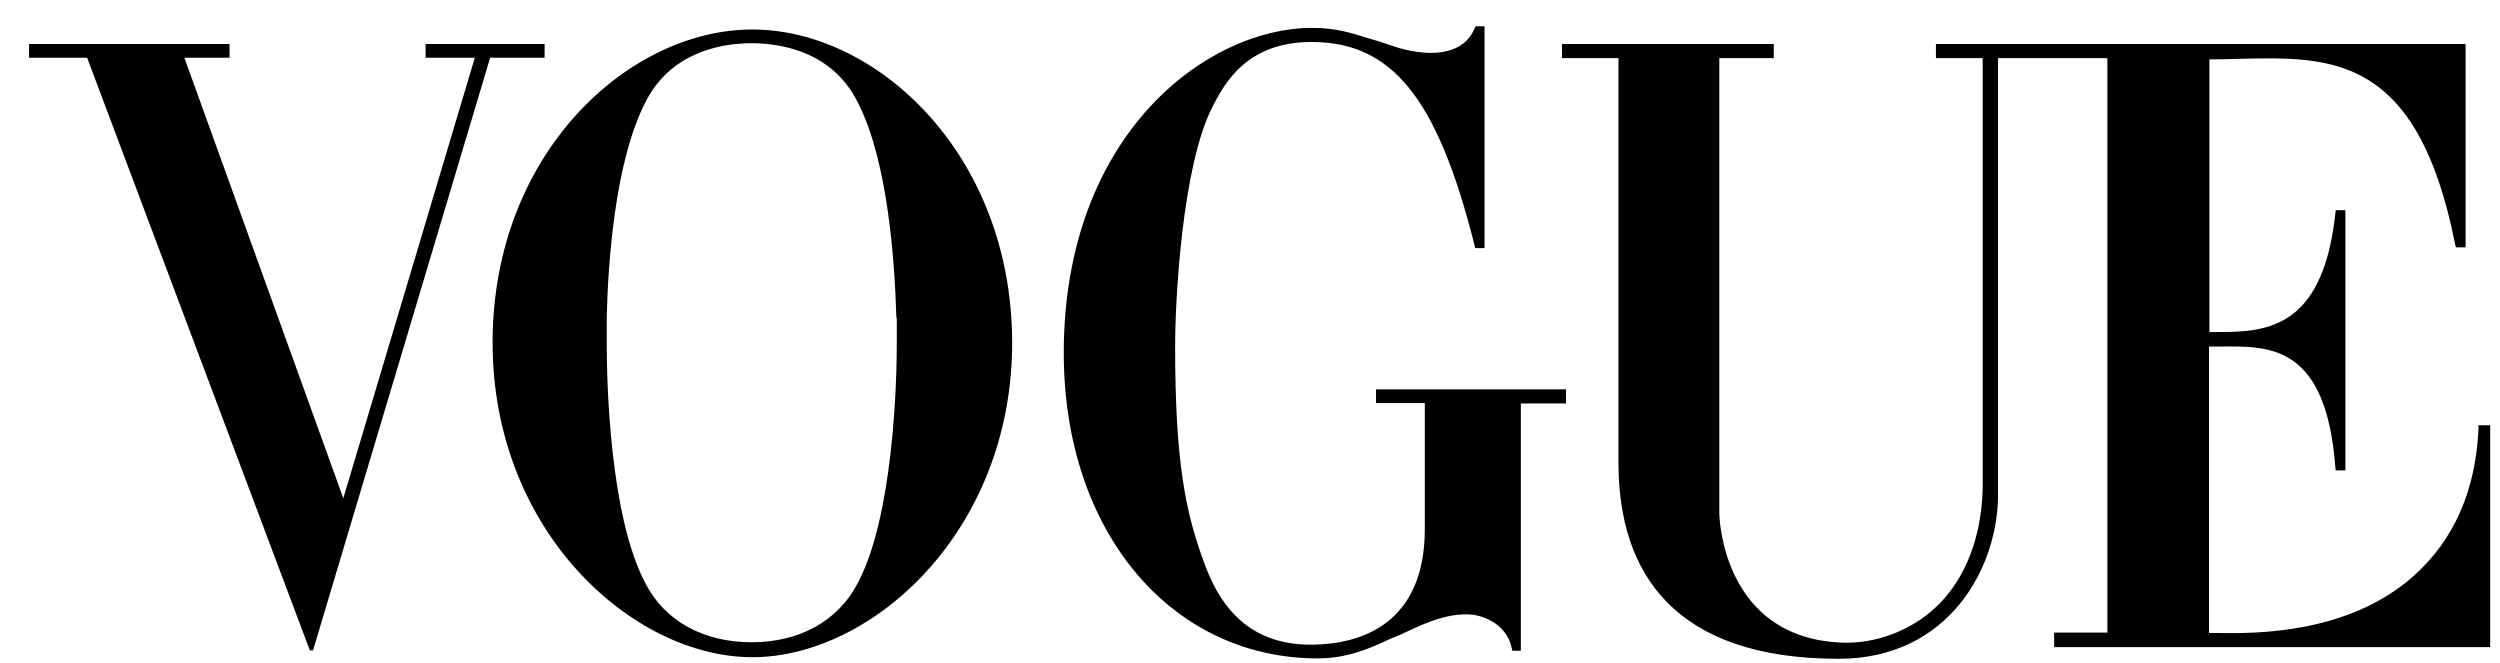 <svg width="83" height="22" viewBox="0 0 83 22" fill="none" xmlns="http://www.w3.org/2000/svg">
<path fill-rule="evenodd" clip-rule="evenodd" d="M45.684 13.381V12.926H51.992V13.06V13.261V13.394H50.492V21.604H50.21L50.184 21.497C50.01 20.68 49.166 20.399 48.737 20.399H48.67H48.577C47.867 20.425 47.232 20.724 46.575 21.033L46.501 21.069C46.434 21.095 46.37 21.122 46.306 21.149C46.243 21.176 46.179 21.202 46.112 21.229C45.416 21.564 44.666 21.859 43.755 21.859C38.88 21.859 35.317 17.653 35.317 11.72C35.317 4.448 40.085 0.926 43.554 0.926C44.318 0.926 44.813 1.073 45.483 1.287L45.764 1.368C45.828 1.389 45.895 1.412 45.964 1.435L45.965 1.435C46.113 1.486 46.274 1.541 46.447 1.595L46.715 1.662C46.902 1.702 47.144 1.743 47.425 1.756C48.001 1.769 48.67 1.622 48.952 0.952L48.992 0.872H49.219H49.286V8.238H49.219H48.978L48.952 8.131C47.719 3.229 46.206 1.408 43.568 1.394H43.541C41.371 1.394 40.648 2.787 40.259 3.537C39.228 5.533 39.014 10.086 39.014 11.479C39.014 15.377 39.362 17.051 40.018 18.792C40.688 20.573 41.853 21.43 43.608 21.403C45.228 21.377 47.304 20.68 47.304 17.56V13.381H45.684ZM82.286 14.238V14.118H82.674V21.484H68.197V21.002H69.965V1.93H67.996H66.335V16.314C66.375 18.832 64.701 21.872 61.045 21.872C55.594 21.872 53.733 19.033 53.733 15.363V1.93H51.858V1.662V1.461H58.889V1.662V1.93H57.081V17.037C57.081 17.198 57.201 21.189 61.166 21.336C62.25 21.377 63.442 20.948 64.286 20.144C64.983 19.488 65.786 18.229 65.826 16.18V1.93H64.273V1.662V1.461H67.996H68.398H68.532H81.858V8.211H81.536L81.509 8.104C80.27 1.831 77.401 1.89 74.461 1.95C74.351 1.953 74.24 1.955 74.13 1.957C73.915 1.97 73.567 1.97 73.353 1.97V11.024H73.5H73.517C75.134 11.024 77.104 11.024 77.532 7.1L77.545 6.979H77.867V15.618H77.545L77.532 15.497C77.22 11.469 75.382 11.488 73.756 11.505L73.725 11.505C73.686 11.505 73.647 11.506 73.607 11.506H73.34V21.015H73.5C73.559 21.015 73.628 21.016 73.707 21.017C74.839 21.03 77.978 21.066 80.157 19.1C81.482 17.908 82.192 16.274 82.286 14.238ZM24.979 0.979C20.867 0.979 16.354 5.091 16.354 11.372C16.354 17.653 21.014 21.819 24.979 21.819C28.943 21.819 33.604 17.653 33.604 11.372C33.59 5.091 29.09 0.979 24.979 0.979ZM29.773 10.595V10.729V10.823V10.903V11.024V11.064V11.185V11.211V11.345V11.452C29.773 12.618 29.666 17.104 28.487 19.341C27.818 20.64 26.519 21.323 24.952 21.323C23.385 21.323 22.072 20.64 21.416 19.341C20.237 17.104 20.144 12.618 20.144 11.452V11.345V11.211V11.185V11.064V11.024V10.903V10.823V10.729V10.595V10.542C20.184 8.747 20.412 5.385 21.416 3.417C22.22 1.783 23.854 1.435 24.952 1.435C26.063 1.435 27.684 1.783 28.487 3.417C29.492 5.385 29.706 8.747 29.76 10.542C29.773 10.555 29.773 10.582 29.773 10.595ZM14.264 1.461H17.947H18.081V1.917H16.447H16.273L10.393 21.591H10.286L2.893 1.917H2.706H0.965V1.649V1.461H7.621V1.649V1.917H6.215H6.121L11.398 16.542L15.764 1.917H14.13V1.461H14.264Z" fill="black"/>
</svg>
